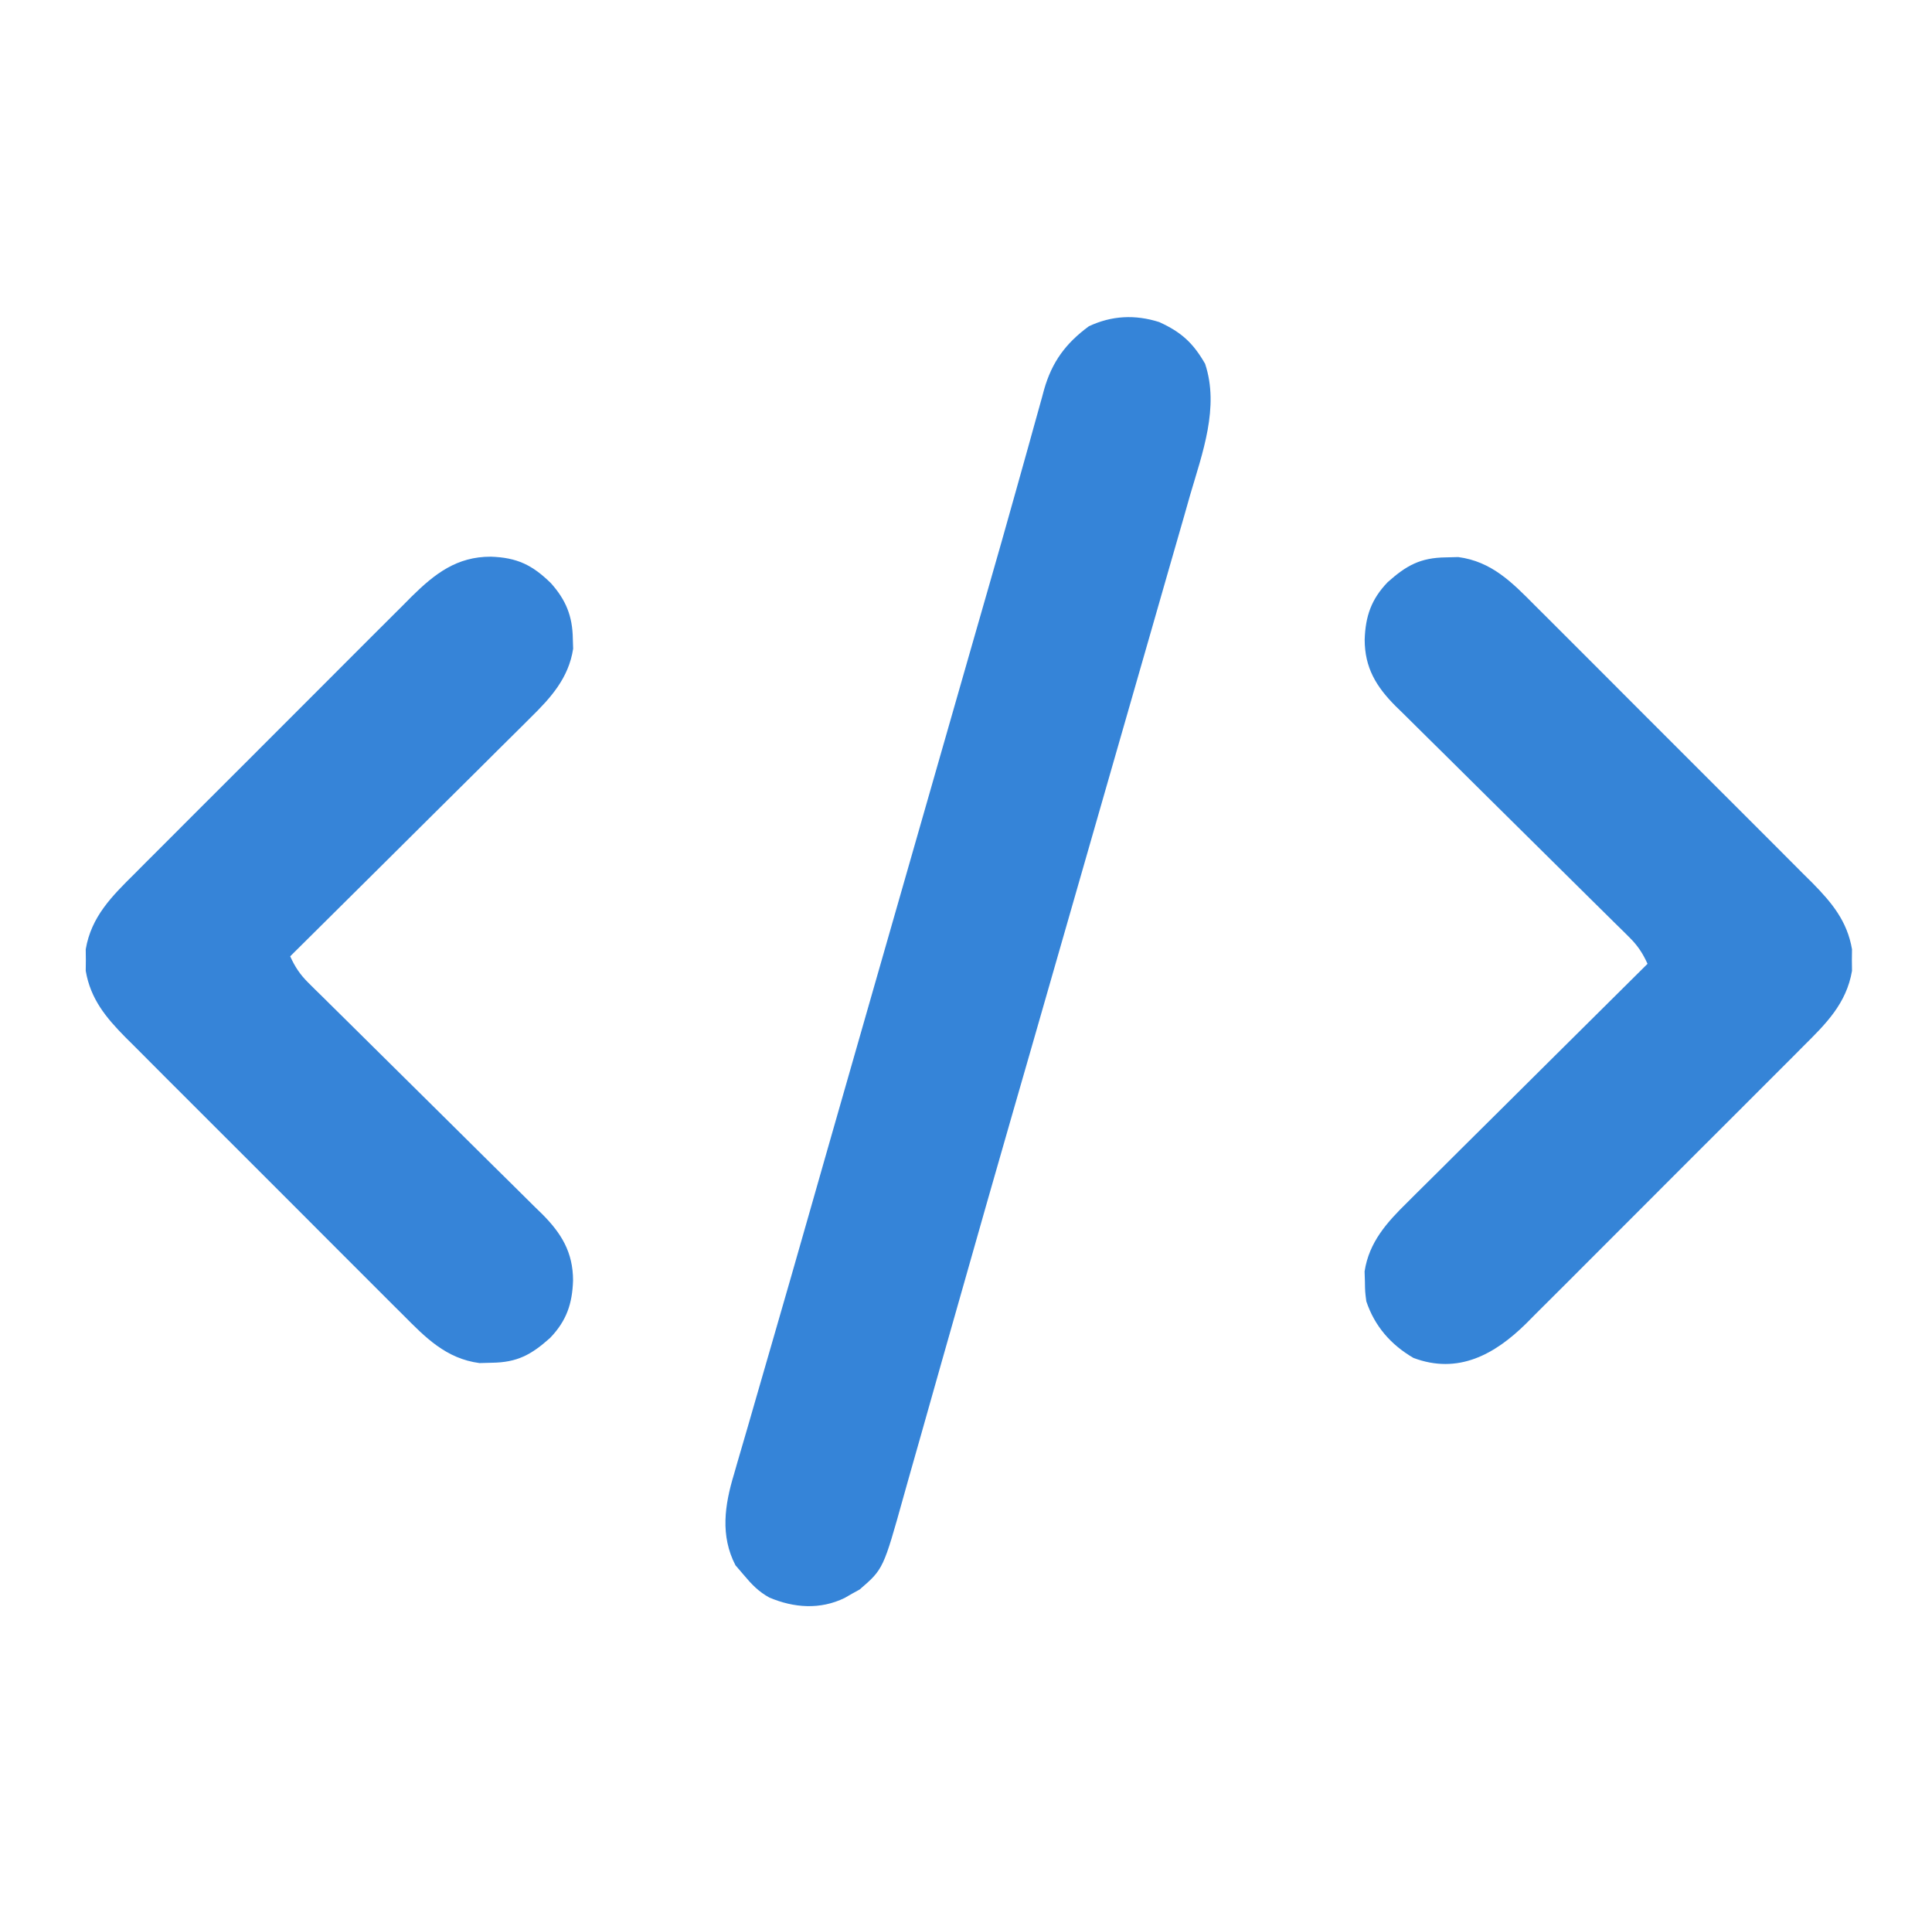 <svg width="158" height="157" viewBox="0 0 158 157" fill="none" xmlns="http://www.w3.org/2000/svg">
<path d="M62.915 130.622C62.044 130.144 61.471 129.547 60.836 128.789C60.608 128.524 60.381 128.258 60.146 127.984C58.892 125.566 59.263 123.057 60.025 120.544C60.109 120.249 60.194 119.953 60.281 119.649C60.57 118.637 60.869 117.628 61.166 116.618C61.384 115.865 61.601 115.111 61.818 114.357C62.25 112.85 62.686 111.345 63.124 109.84C64.178 106.215 65.216 102.585 66.252 98.954C66.622 97.657 66.993 96.359 67.363 95.061C67.457 94.732 67.551 94.403 67.648 94.063C68.727 90.287 69.809 86.511 70.892 82.736C70.991 82.388 71.091 82.04 71.194 81.681C71.6 80.265 72.006 78.849 72.412 77.433C73.537 73.51 74.662 69.586 75.786 65.662C76.187 64.261 76.589 62.86 76.99 61.459C77.088 61.118 77.186 60.776 77.287 60.425C77.852 58.453 78.417 56.48 78.983 54.508C79.161 53.886 79.339 53.264 79.518 52.642C79.947 51.144 80.377 49.646 80.808 48.148C81.573 45.486 82.333 42.824 83.076 40.156C83.41 38.956 83.747 37.757 84.084 36.558C84.241 35.994 84.398 35.43 84.553 34.865C84.766 34.089 84.983 33.314 85.201 32.539C85.262 32.313 85.323 32.087 85.386 31.854C86.033 29.586 87.161 28.064 89.047 26.678C90.916 25.799 92.828 25.708 94.8 26.333C96.601 27.151 97.571 28.034 98.553 29.744C99.736 33.293 98.332 37.048 97.33 40.472C97.165 41.051 97 41.631 96.836 42.21C96.388 43.782 95.934 45.353 95.479 46.923C94.994 48.6 94.515 50.278 94.035 51.957C93.118 55.165 92.195 58.372 91.27 61.578C90.251 65.111 89.237 68.646 88.225 72.181C86.931 76.696 85.637 81.21 84.336 85.723C84.237 86.066 84.139 86.408 84.037 86.761C83.938 87.103 83.84 87.446 83.738 87.799C83.539 88.489 83.34 89.179 83.141 89.87C83.043 90.21 82.945 90.55 82.844 90.901C81.441 95.768 80.051 100.639 78.671 105.512C78.097 107.533 77.522 109.553 76.947 111.573C76.407 113.473 75.87 115.373 75.335 117.274C75.007 118.437 74.676 119.599 74.344 120.761C74.192 121.295 74.042 121.83 73.893 122.365C72.238 128.296 72.238 128.296 70.301 129.967C70.1 130.078 69.898 130.189 69.69 130.303C69.487 130.42 69.284 130.536 69.075 130.657C67.077 131.63 64.929 131.477 62.915 130.622Z" fill="#3584D8"/>
<path d="M40.214 111.425C39.719 111.438 39.719 111.438 39.213 111.452C36.472 111.089 34.791 109.361 32.927 107.478C32.663 107.216 32.398 106.953 32.125 106.683C31.405 105.967 30.688 105.249 29.972 104.529C29.22 103.774 28.464 103.021 27.709 102.268C26.442 101.003 25.177 99.735 23.914 98.466C22.457 97.003 20.996 95.544 19.533 94.087C18.272 92.832 17.014 91.575 15.758 90.316C15.01 89.566 14.261 88.816 13.509 88.069C12.671 87.235 11.838 86.396 11.006 85.557C10.759 85.313 10.512 85.068 10.258 84.816C8.665 83.2 7.403 81.685 7.011 79.381C7.014 79.09 7.017 78.799 7.021 78.5C7.016 78.063 7.016 78.063 7.011 77.618C7.466 74.943 9.151 73.279 11.006 71.442C11.268 71.178 11.531 70.913 11.801 70.641C12.517 69.921 13.235 69.204 13.955 68.488C14.711 67.735 15.463 66.979 16.217 66.224C17.482 64.957 18.749 63.692 20.018 62.429C21.482 60.972 22.94 59.511 24.397 58.048C25.652 56.788 26.909 55.53 28.168 54.274C28.919 53.525 29.668 52.776 30.415 52.025C31.249 51.187 32.088 50.354 32.927 49.521C33.294 49.151 33.294 49.151 33.668 48.773C35.563 46.907 37.356 45.513 40.138 45.517C42.289 45.589 43.536 46.196 45.051 47.68C46.288 49.06 46.819 50.386 46.846 52.224C46.854 52.495 46.863 52.766 46.872 53.045C46.506 55.437 45.043 57.059 43.366 58.699C43.154 58.911 42.941 59.124 42.722 59.343C42.025 60.04 41.323 60.732 40.622 61.424C40.135 61.908 39.649 62.393 39.163 62.878C37.887 64.149 36.607 65.416 35.327 66.683C34.02 67.977 32.716 69.276 31.412 70.574C28.855 73.117 26.295 75.656 23.732 78.193C24.129 79.068 24.545 79.694 25.228 80.368C25.408 80.547 25.588 80.726 25.774 80.911C25.971 81.104 26.168 81.296 26.371 81.495C26.579 81.701 26.787 81.907 27.001 82.12C27.453 82.567 27.905 83.013 28.358 83.459C29.075 84.165 29.789 84.874 30.503 85.582C32.534 87.598 34.568 89.61 36.604 91.619C37.85 92.849 39.093 94.081 40.334 95.316C40.807 95.785 41.281 96.253 41.757 96.72C42.422 97.374 43.084 98.031 43.745 98.69C43.942 98.881 44.138 99.072 44.341 99.269C45.914 100.849 46.861 102.391 46.865 104.698C46.802 106.616 46.325 108.002 44.988 109.395C43.452 110.766 42.314 111.4 40.214 111.425Z" fill="#3684D8"/>
<path d="M115.59 111.029C113.741 109.947 112.426 108.446 111.738 106.404C111.635 105.603 111.635 105.603 111.623 104.775C111.615 104.504 111.606 104.234 111.597 103.955C111.963 101.563 113.426 99.94 115.103 98.301C115.315 98.088 115.528 97.876 115.747 97.656C116.444 96.96 117.145 96.268 117.847 95.576C118.334 95.091 118.82 94.607 119.306 94.122C120.582 92.851 121.861 91.584 123.141 90.317C124.449 89.022 125.753 87.724 127.057 86.426C129.613 83.882 132.174 81.343 134.736 78.806C134.339 77.932 133.923 77.305 133.241 76.632C132.97 76.363 132.97 76.363 132.695 76.089C132.498 75.896 132.301 75.703 132.098 75.504C131.89 75.298 131.682 75.092 131.467 74.88C131.016 74.433 130.564 73.986 130.111 73.541C129.394 72.834 128.68 72.126 127.966 71.417C125.935 69.402 123.901 67.39 121.865 65.38C120.619 64.151 119.376 62.918 118.135 61.684C117.662 61.215 117.187 60.747 116.712 60.28C116.046 59.626 115.384 58.968 114.723 58.31C114.527 58.119 114.33 57.928 114.128 57.731C112.555 56.15 111.608 54.609 111.604 52.301C111.667 50.383 112.144 48.997 113.481 47.605C115.017 46.233 116.154 45.599 118.254 45.574C118.585 45.566 118.915 45.557 119.256 45.548C121.997 45.91 123.678 47.638 125.542 49.521C125.806 49.784 126.071 50.046 126.343 50.317C127.063 51.032 127.781 51.75 128.497 52.47C129.249 53.226 130.005 53.979 130.76 54.732C132.027 55.997 133.292 57.264 134.555 58.534C136.012 59.997 137.473 61.456 138.936 62.913C140.197 64.167 141.455 65.424 142.711 66.684C143.459 67.434 144.208 68.183 144.959 68.931C145.797 69.764 146.63 70.603 147.463 71.443C147.71 71.687 147.957 71.931 148.211 72.183C149.803 73.8 151.066 75.314 151.458 77.618C151.455 77.909 151.452 78.2 151.448 78.5C151.451 78.791 151.455 79.082 151.458 79.381C151.003 82.056 149.318 83.72 147.463 85.557C147.2 85.822 146.938 86.086 146.668 86.359C145.952 87.079 145.234 87.796 144.514 88.512C143.758 89.265 143.005 90.02 142.252 90.775C140.987 92.043 139.72 93.307 138.451 94.57C136.987 96.027 135.528 97.488 134.072 98.952C132.817 100.212 131.56 101.47 130.3 102.726C129.55 103.474 128.801 104.224 128.053 104.975C127.22 105.813 126.381 106.646 125.542 107.478C125.297 107.725 125.053 107.972 124.801 108.226C122.241 110.748 119.246 112.406 115.59 111.029Z" fill="#3584D7"/>
</svg>
